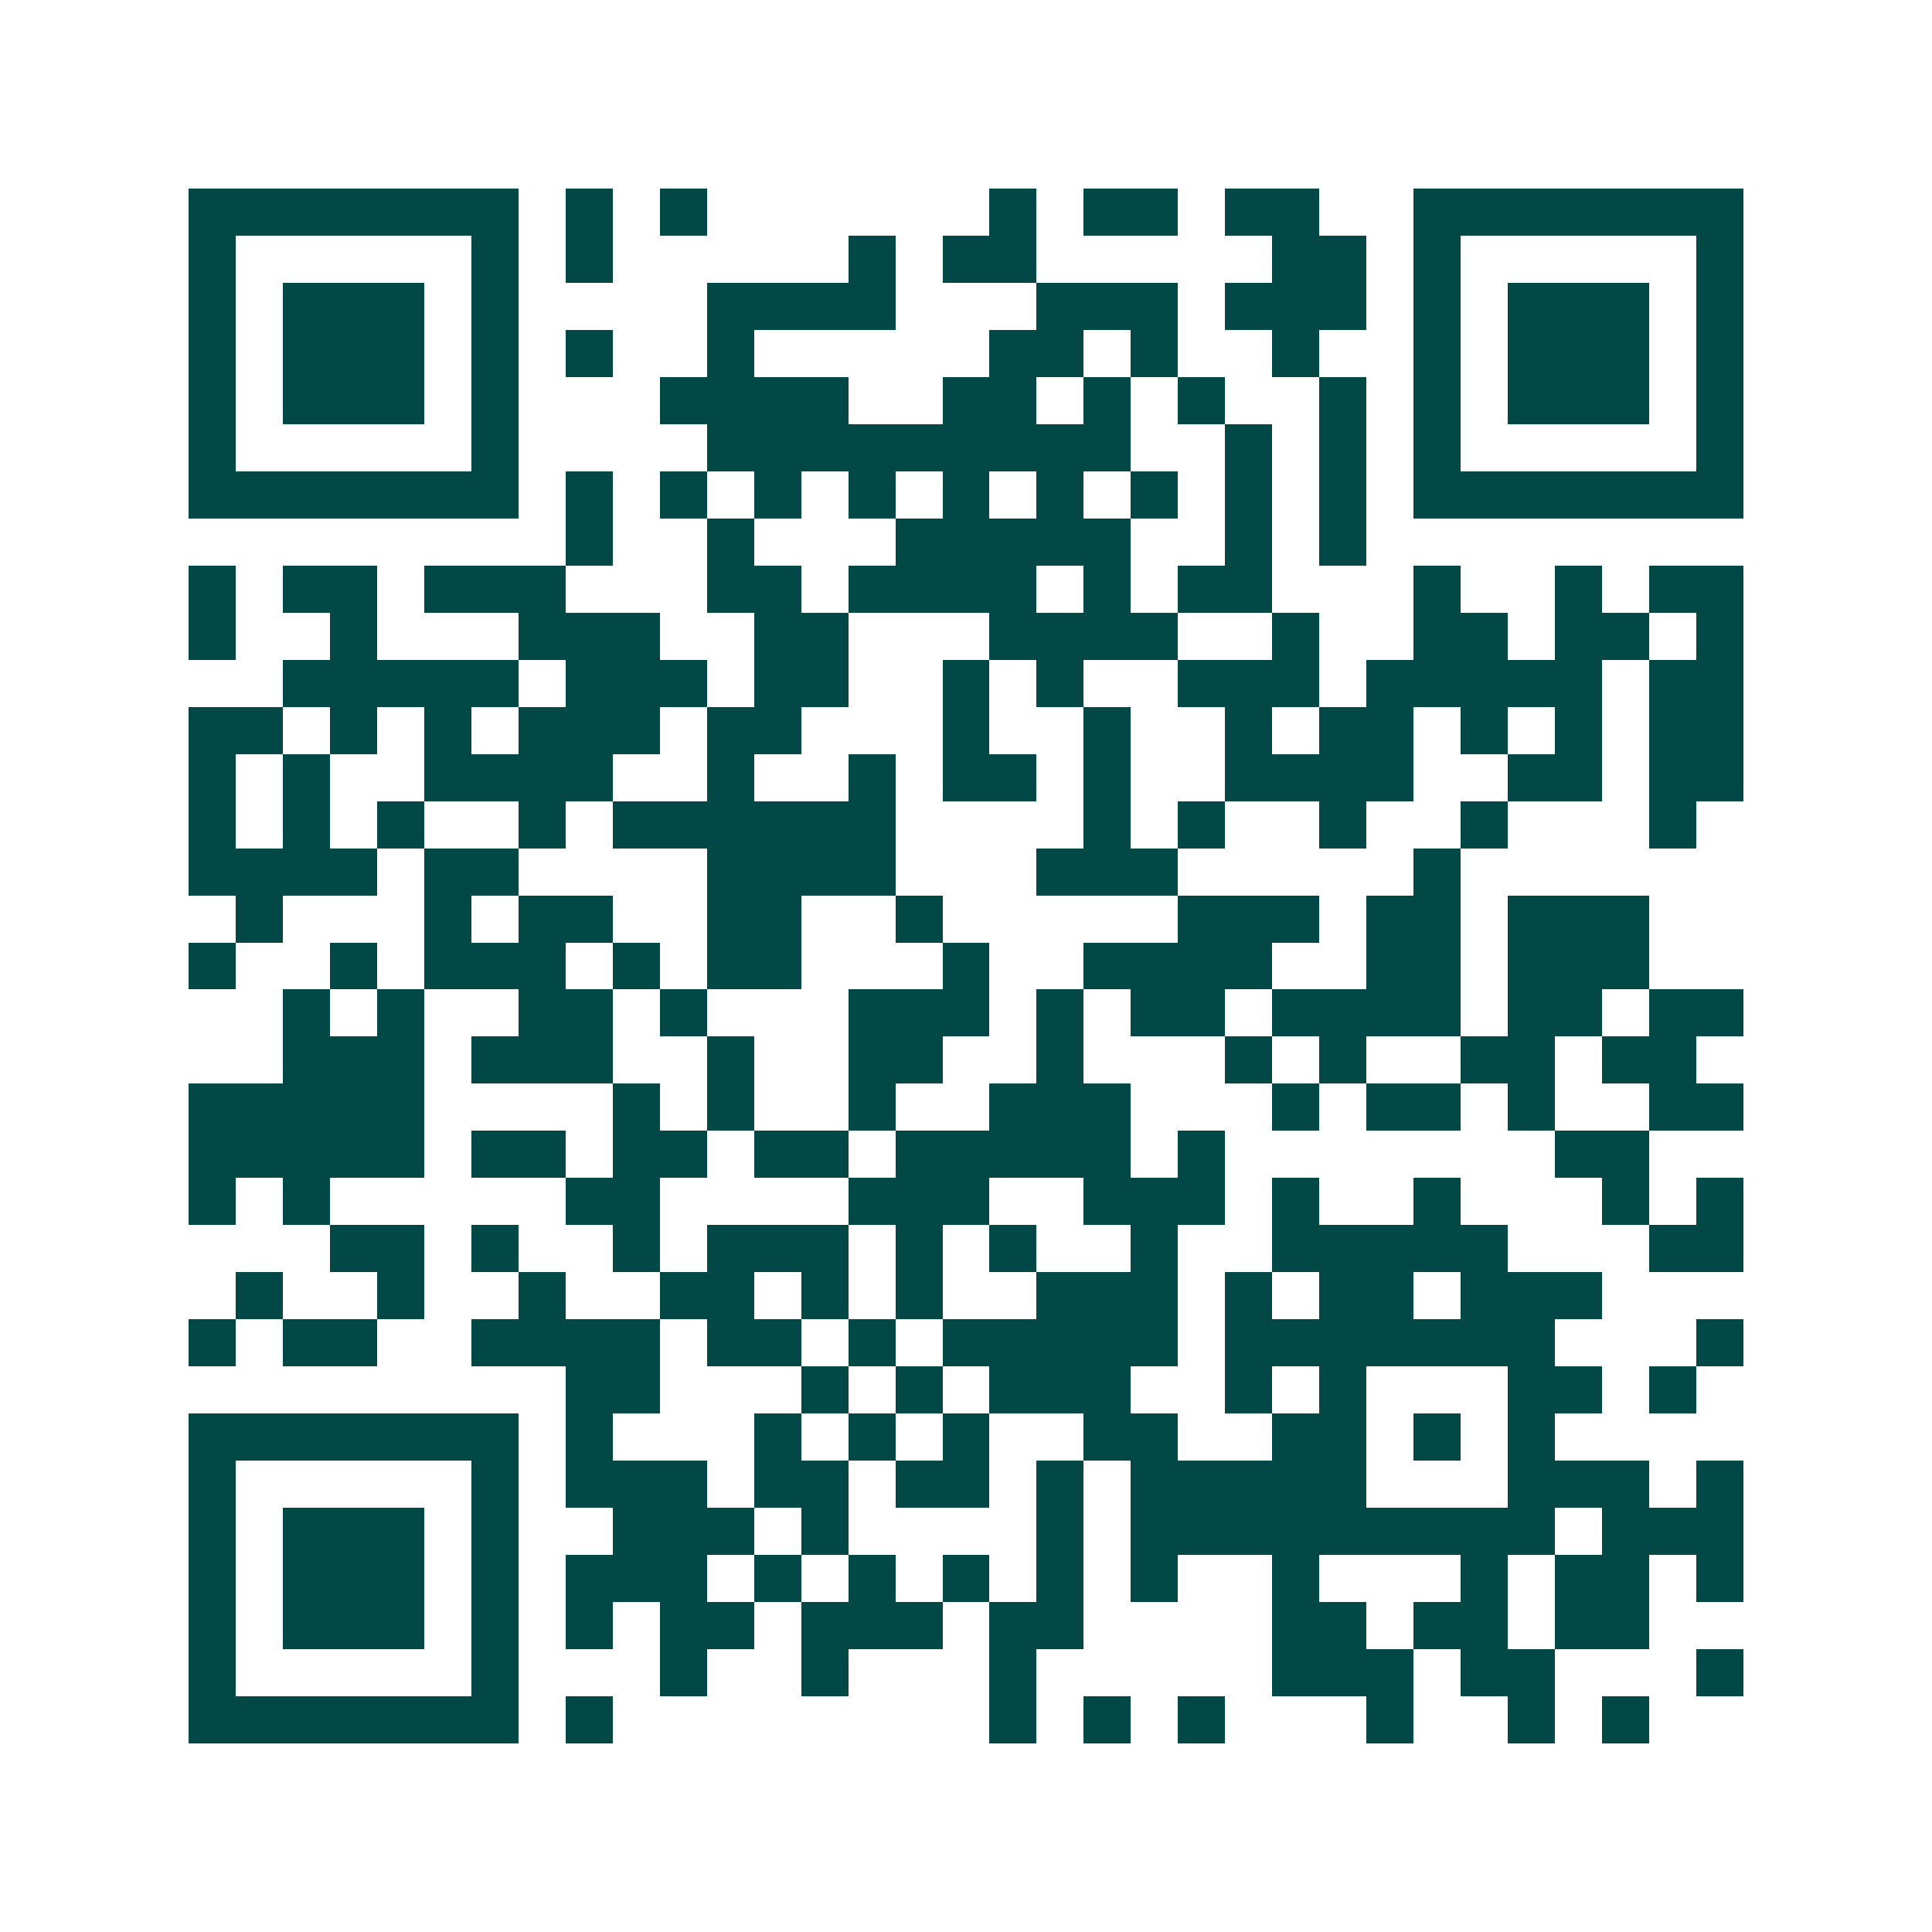 <svg xmlns="http://www.w3.org/2000/svg" width="200" height="200" viewBox="0 0 41 41" shape-rendering="crispEdges"><path fill="#ffffff" d="M0 0h41v41H0z"/><path stroke="#014847" d="M4 4.5h7m1 0h1m1 0h1m6 0h1m1 0h2m1 0h2m2 0h7M4 5.5h1m5 0h1m1 0h1m5 0h1m1 0h2m5 0h2m1 0h1m5 0h1M4 6.5h1m1 0h3m1 0h1m4 0h4m3 0h3m1 0h3m1 0h1m1 0h3m1 0h1M4 7.5h1m1 0h3m1 0h1m1 0h1m2 0h1m5 0h2m1 0h1m2 0h1m2 0h1m1 0h3m1 0h1M4 8.5h1m1 0h3m1 0h1m3 0h4m2 0h2m1 0h1m1 0h1m2 0h1m1 0h1m1 0h3m1 0h1M4 9.5h1m5 0h1m4 0h9m2 0h1m1 0h1m1 0h1m5 0h1M4 10.5h7m1 0h1m1 0h1m1 0h1m1 0h1m1 0h1m1 0h1m1 0h1m1 0h1m1 0h1m1 0h7M12 11.5h1m2 0h1m3 0h5m2 0h1m1 0h1M4 12.5h1m1 0h2m1 0h3m3 0h2m1 0h4m1 0h1m1 0h2m3 0h1m2 0h1m1 0h2M4 13.5h1m2 0h1m3 0h3m2 0h2m3 0h4m2 0h1m2 0h2m1 0h2m1 0h1M6 14.5h5m1 0h3m1 0h2m2 0h1m1 0h1m2 0h3m1 0h5m1 0h2M4 15.5h2m1 0h1m1 0h1m1 0h3m1 0h2m3 0h1m2 0h1m2 0h1m1 0h2m1 0h1m1 0h1m1 0h2M4 16.5h1m1 0h1m2 0h4m2 0h1m2 0h1m1 0h2m1 0h1m2 0h4m2 0h2m1 0h2M4 17.5h1m1 0h1m1 0h1m2 0h1m1 0h6m4 0h1m1 0h1m2 0h1m2 0h1m3 0h1M4 18.5h4m1 0h2m4 0h4m3 0h3m5 0h1M5 19.5h1m3 0h1m1 0h2m2 0h2m2 0h1m5 0h3m1 0h2m1 0h3M4 20.5h1m2 0h1m1 0h3m1 0h1m1 0h2m3 0h1m2 0h4m2 0h2m1 0h3M6 21.5h1m1 0h1m2 0h2m1 0h1m3 0h3m1 0h1m1 0h2m1 0h4m1 0h2m1 0h2M6 22.5h3m1 0h3m2 0h1m2 0h2m2 0h1m3 0h1m1 0h1m2 0h2m1 0h2M4 23.5h5m4 0h1m1 0h1m2 0h1m2 0h3m3 0h1m1 0h2m1 0h1m2 0h2M4 24.5h5m1 0h2m1 0h2m1 0h2m1 0h5m1 0h1m7 0h2M4 25.5h1m1 0h1m5 0h2m4 0h3m2 0h3m1 0h1m2 0h1m3 0h1m1 0h1M7 26.5h2m1 0h1m2 0h1m1 0h3m1 0h1m1 0h1m2 0h1m2 0h5m3 0h2M5 27.5h1m2 0h1m2 0h1m2 0h2m1 0h1m1 0h1m2 0h3m1 0h1m1 0h2m1 0h3M4 28.5h1m1 0h2m2 0h4m1 0h2m1 0h1m1 0h5m1 0h7m3 0h1M12 29.5h2m3 0h1m1 0h1m1 0h3m2 0h1m1 0h1m3 0h2m1 0h1M4 30.5h7m1 0h1m3 0h1m1 0h1m1 0h1m2 0h2m2 0h2m1 0h1m1 0h1M4 31.5h1m5 0h1m1 0h3m1 0h2m1 0h2m1 0h1m1 0h5m3 0h3m1 0h1M4 32.5h1m1 0h3m1 0h1m2 0h3m1 0h1m4 0h1m1 0h9m1 0h3M4 33.5h1m1 0h3m1 0h1m1 0h3m1 0h1m1 0h1m1 0h1m1 0h1m1 0h1m2 0h1m3 0h1m1 0h2m1 0h1M4 34.5h1m1 0h3m1 0h1m1 0h1m1 0h2m1 0h3m1 0h2m4 0h2m1 0h2m1 0h2M4 35.5h1m5 0h1m3 0h1m2 0h1m3 0h1m5 0h3m1 0h2m3 0h1M4 36.5h7m1 0h1m8 0h1m1 0h1m1 0h1m3 0h1m2 0h1m1 0h1"/></svg>
